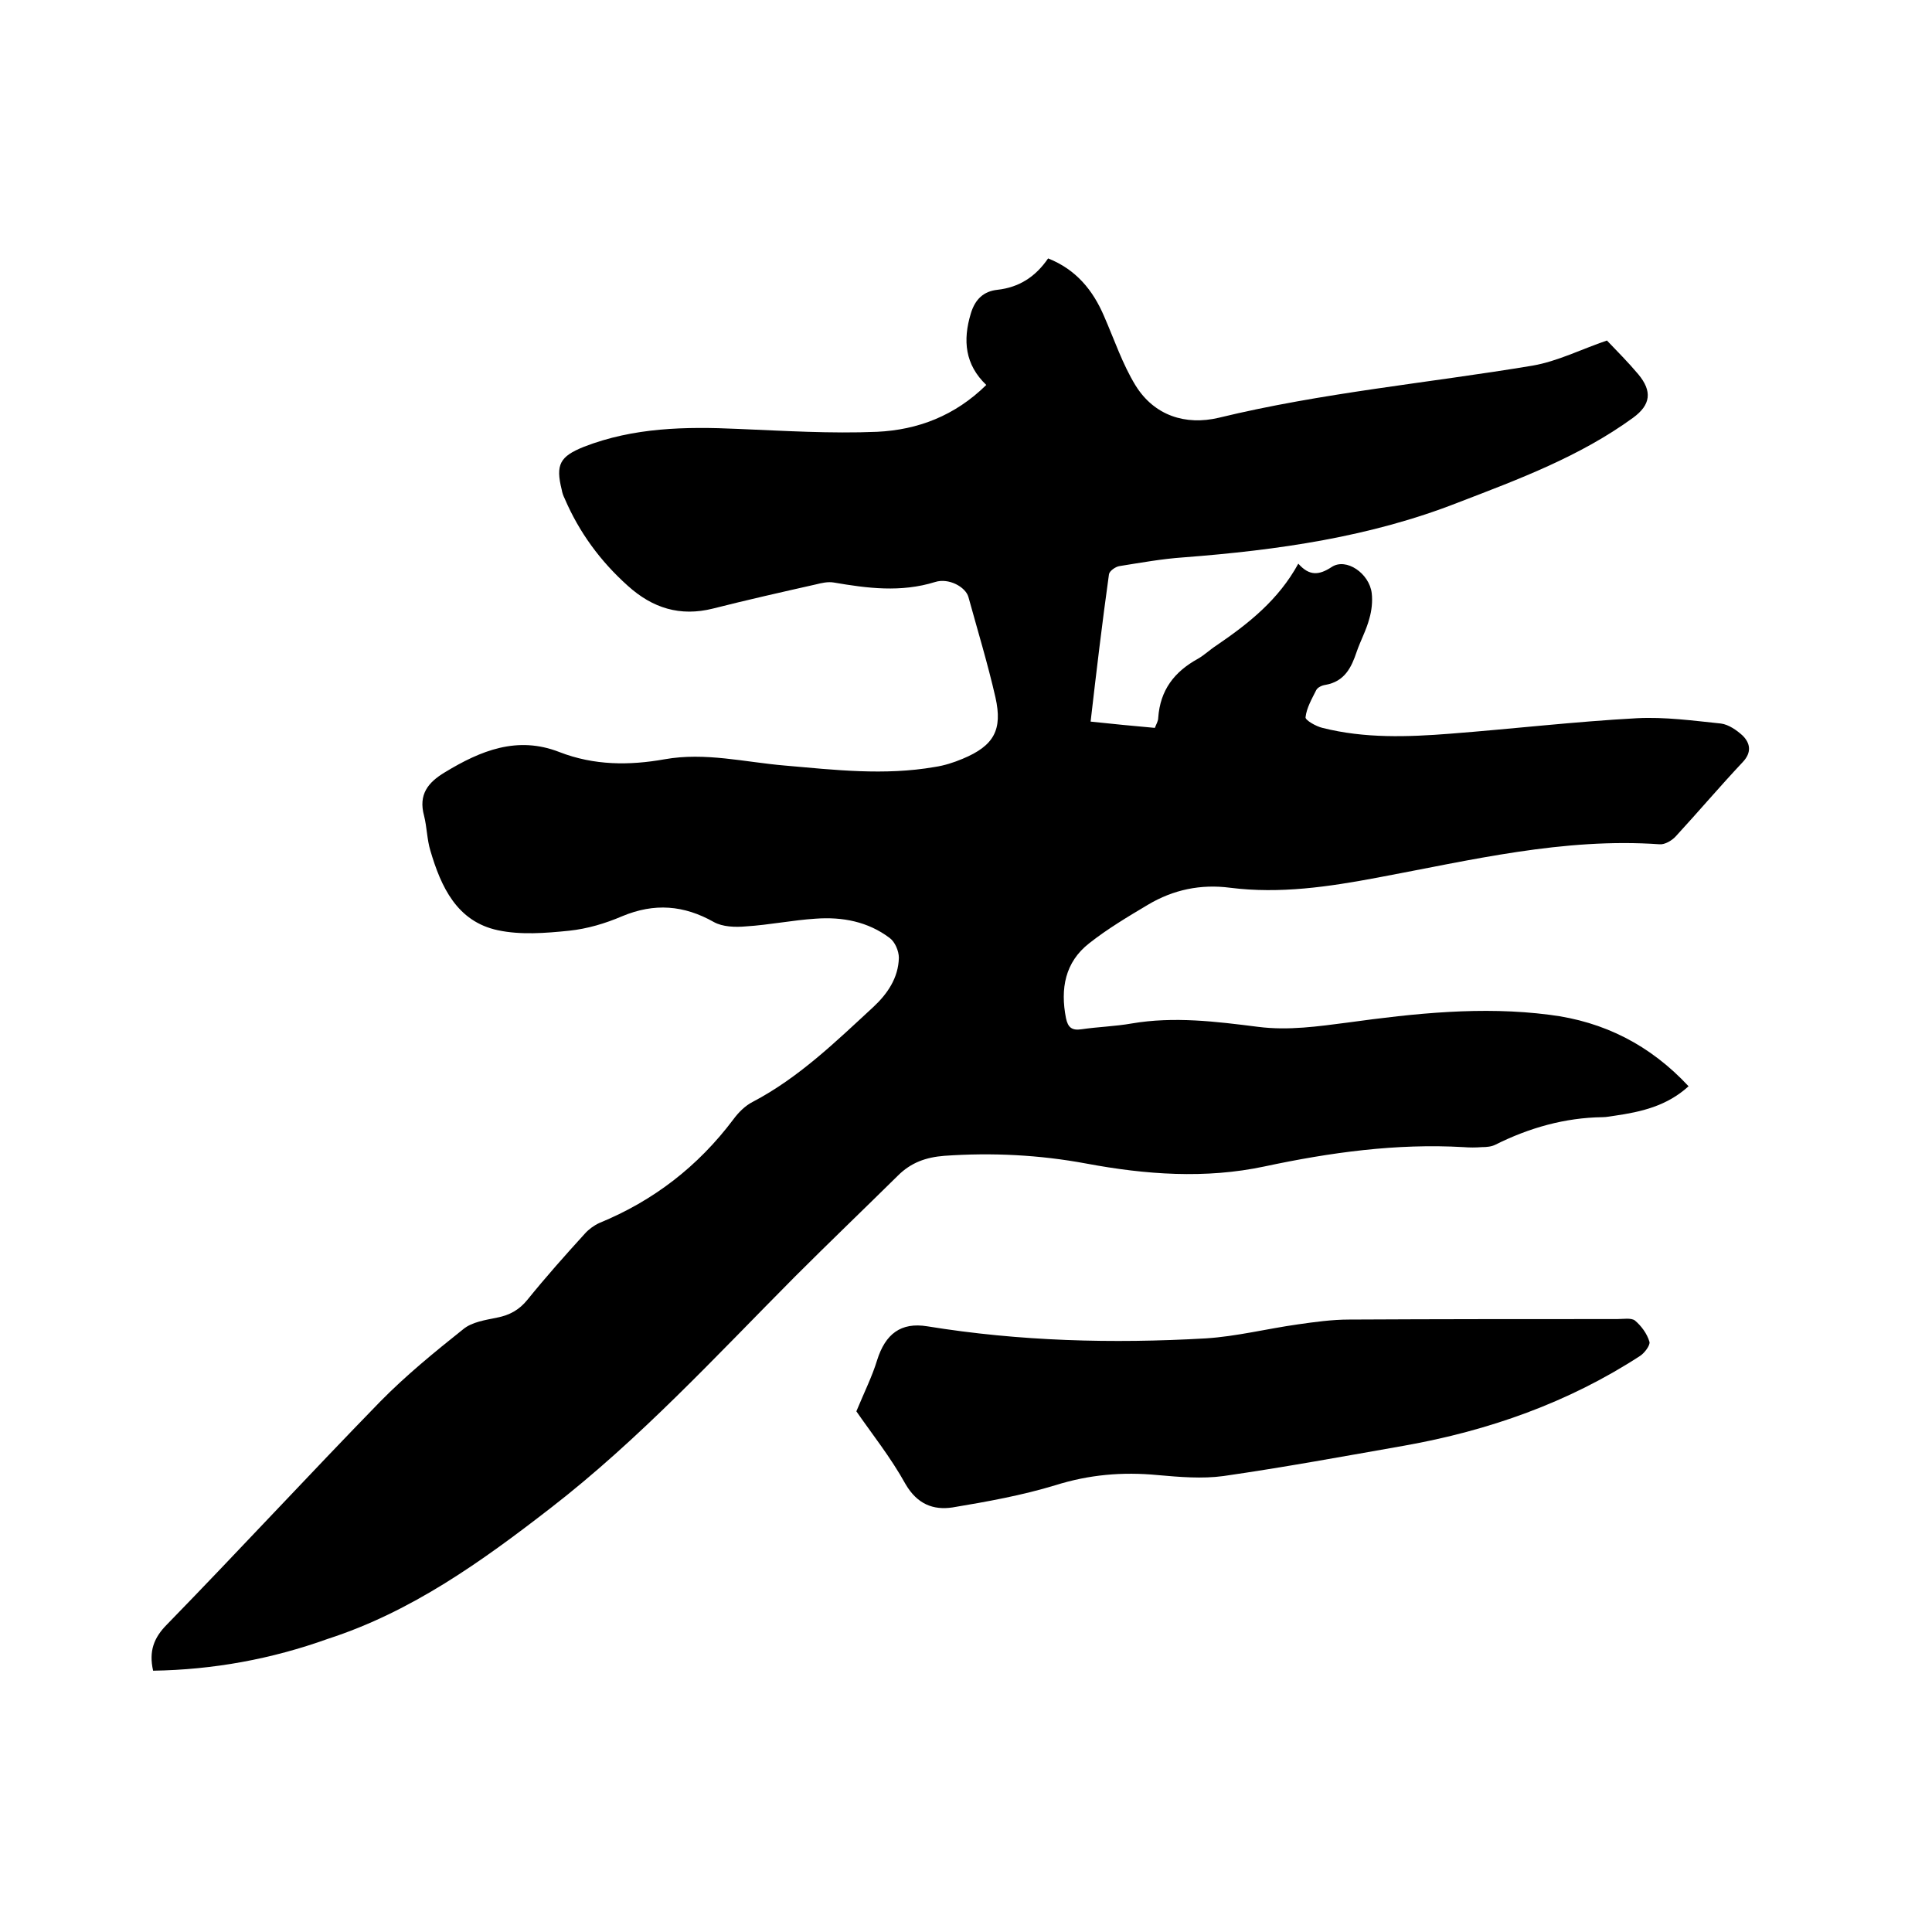 <svg enable-background="new 0 0 400 400" viewBox="0 0 400 400" xmlns="http://www.w3.org/2000/svg"><path d="m31.7 345.9c-.9-4 .1-6.8 2.9-9.6 14.8-15.2 29.3-30.9 44.1-46.1 5.3-5.4 11.3-10.3 17.2-15 1.8-1.5 4.6-1.9 7-2.4 2.6-.5 4.6-1.6 6.3-3.7 3.8-4.7 7.8-9.2 11.9-13.7.8-.9 1.9-1.7 3-2.2 11.2-4.6 20.4-11.7 27.7-21.4 1.1-1.5 2.5-2.9 4.1-3.7 9.5-5 17.1-12.4 24.9-19.6 2.9-2.7 5.2-6 5.3-10.2 0-1.4-.8-3.3-1.9-4.1-4.5-3.4-9.8-4.4-15.3-4-4.8.3-9.6 1.3-14.5 1.6-2.2.2-4.8.1-6.6-.9-6.2-3.5-12.3-4-19-1.2-3.5 1.5-7.2 2.6-11 3-4.9.5-10 .9-14.7-.1-8.5-1.8-11.8-9-14-16.5-.7-2.3-.7-4.8-1.3-7.2-1.2-4.4.8-6.9 4.3-9 7.4-4.5 15-7.6 23.7-4.2 7.2 2.8 14.5 2.8 21.8 1.5 8.4-1.5 16.6.6 24.9 1.3 10.3.9 20.6 2.1 31 .3 2-.3 3.9-.9 5.8-1.7 6.5-2.7 8.3-6 6.8-12.7-1.6-7-3.7-13.9-5.6-20.8-.6-2.1-4.1-4-6.9-3.1-7.1 2.2-14 1.3-21 .1-1.2-.2-2.5.1-3.7.4-7.1 1.6-14.2 3.2-21.3 5-6.8 1.7-12.5-.1-17.6-4.7-5.7-5.1-10.1-11.1-13.1-18.1-.3-.6-.5-1.2-.6-1.8-1.3-5.2-.4-6.9 4.6-8.9 10.3-4 21-4.2 31.9-3.7 9.6.4 19.2 1 28.8.6 8.4-.4 16.1-3.3 22.6-9.7-4.4-4.2-4.9-9.2-3.2-14.8.9-3 2.7-4.6 5.5-4.9 4.5-.5 7.9-2.7 10.5-6.5 5.8 2.3 9.3 6.6 11.6 12 2.1 4.8 3.8 9.9 6.5 14.3 3.9 6.3 10.4 8.3 17.2 6.7 21.4-5.2 43.4-7.2 65-10.8 5.2-.9 10.1-3.4 15.4-5.2 2.1 2.2 4.4 4.5 6.5 7 2.9 3.5 2.6 6.3-1.1 9-11 8-23.6 12.7-36.1 17.5-18.3 7.2-37.5 9.9-57 11.4-4.4.3-8.8 1.1-13.2 1.8-.8.1-2.1 1-2.2 1.7-1.4 10-2.6 20.1-3.8 30.5 4.6.5 8.9.9 13.3 1.3.3-.8.7-1.4.7-2.1.4-5.7 3.3-9.5 8.2-12.2 1.4-.8 2.5-1.9 3.9-2.8 6.6-4.5 12.8-9.4 16.9-16.9 2.3 2.6 4.3 2.4 6.9.7 3-2 7.8 1.3 8.3 5.4.2 1.7 0 3.6-.5 5.3-.6 2.3-1.8 4.5-2.6 6.8-1.1 3.3-2.5 6.2-6.5 6.9-.7.1-1.6.5-1.9 1.1-.9 1.8-2 3.7-2.2 5.6-.1.6 2.2 1.9 3.5 2.2 8.7 2.2 17.6 1.9 26.5 1.2 12.9-1 25.7-2.5 38.6-3.2 5.8-.3 11.6.5 17.4 1.1 1.6.2 3.3 1.4 4.5 2.5 1.6 1.6 1.9 3.5 0 5.5-4.7 5-9.2 10.3-13.8 15.3-.8.9-2.3 1.8-3.4 1.7-19.9-1.4-39.1 3.3-58.4 6.9-10.1 1.9-20.2 3.4-30.5 2.1-6.1-.8-11.8.4-17 3.5-4.2 2.5-8.4 5-12.2 8-5 3.9-6 9.4-4.8 15.5.4 1.9 1.2 2.6 3.2 2.3 3.4-.5 7-.6 10.4-1.2 8.8-1.5 17.5-.4 26.2.7 6.3.8 12.4-.1 18.6-.9 13.8-1.9 27.8-3.4 41.7-1.6 11.3 1.4 20.9 6.3 28.8 14.8-4.5 4.1-9.8 5.3-15.3 6.1-.8.1-1.7.3-2.5.3-7.8.1-15.2 2.2-22.2 5.7-.8.4-1.8.5-2.8.5-1.3.1-2.5.1-3.8 0-13.9-.8-27.6 1.1-41.2 4-12.2 2.6-24.6 1.7-36.9-.6-9.7-1.8-19.5-2.3-29.4-1.6-3.8.3-6.9 1.4-9.6 4.1-7.1 7-14.3 13.9-21.3 20.9-16.4 16.5-32.2 33.7-50.7 48-14.2 11-28.7 21.4-46 27-11.7 4.2-23.7 6.4-36.2 6.6z"/><path d="m177.3 292.2c1.7-4.1 3.3-7.3 4.3-10.6 1.7-5.4 4.9-7.9 10.4-7 19.1 3.1 38.3 3.6 57.6 2.5 6.4-.4 12.7-2 19.1-2.9 3.5-.5 7.1-1 10.6-1 18.5-.1 37-.1 55.5-.1 1.3 0 2.9-.3 3.7.3 1.3 1.1 2.5 2.7 3 4.4.2.7-1 2.3-1.9 2.9-14.9 9.7-31.4 15.5-48.8 18.6-12.5 2.2-25 4.5-37.5 6.3-4.4.6-9.1.2-13.6-.2-7.3-.7-14.2-.1-21.2 2.1-6.9 2.1-14.1 3.4-21.3 4.6-4 .6-7.3-.7-9.7-4.8-3.1-5.6-7.1-10.6-10.2-15.1z"/></svg>